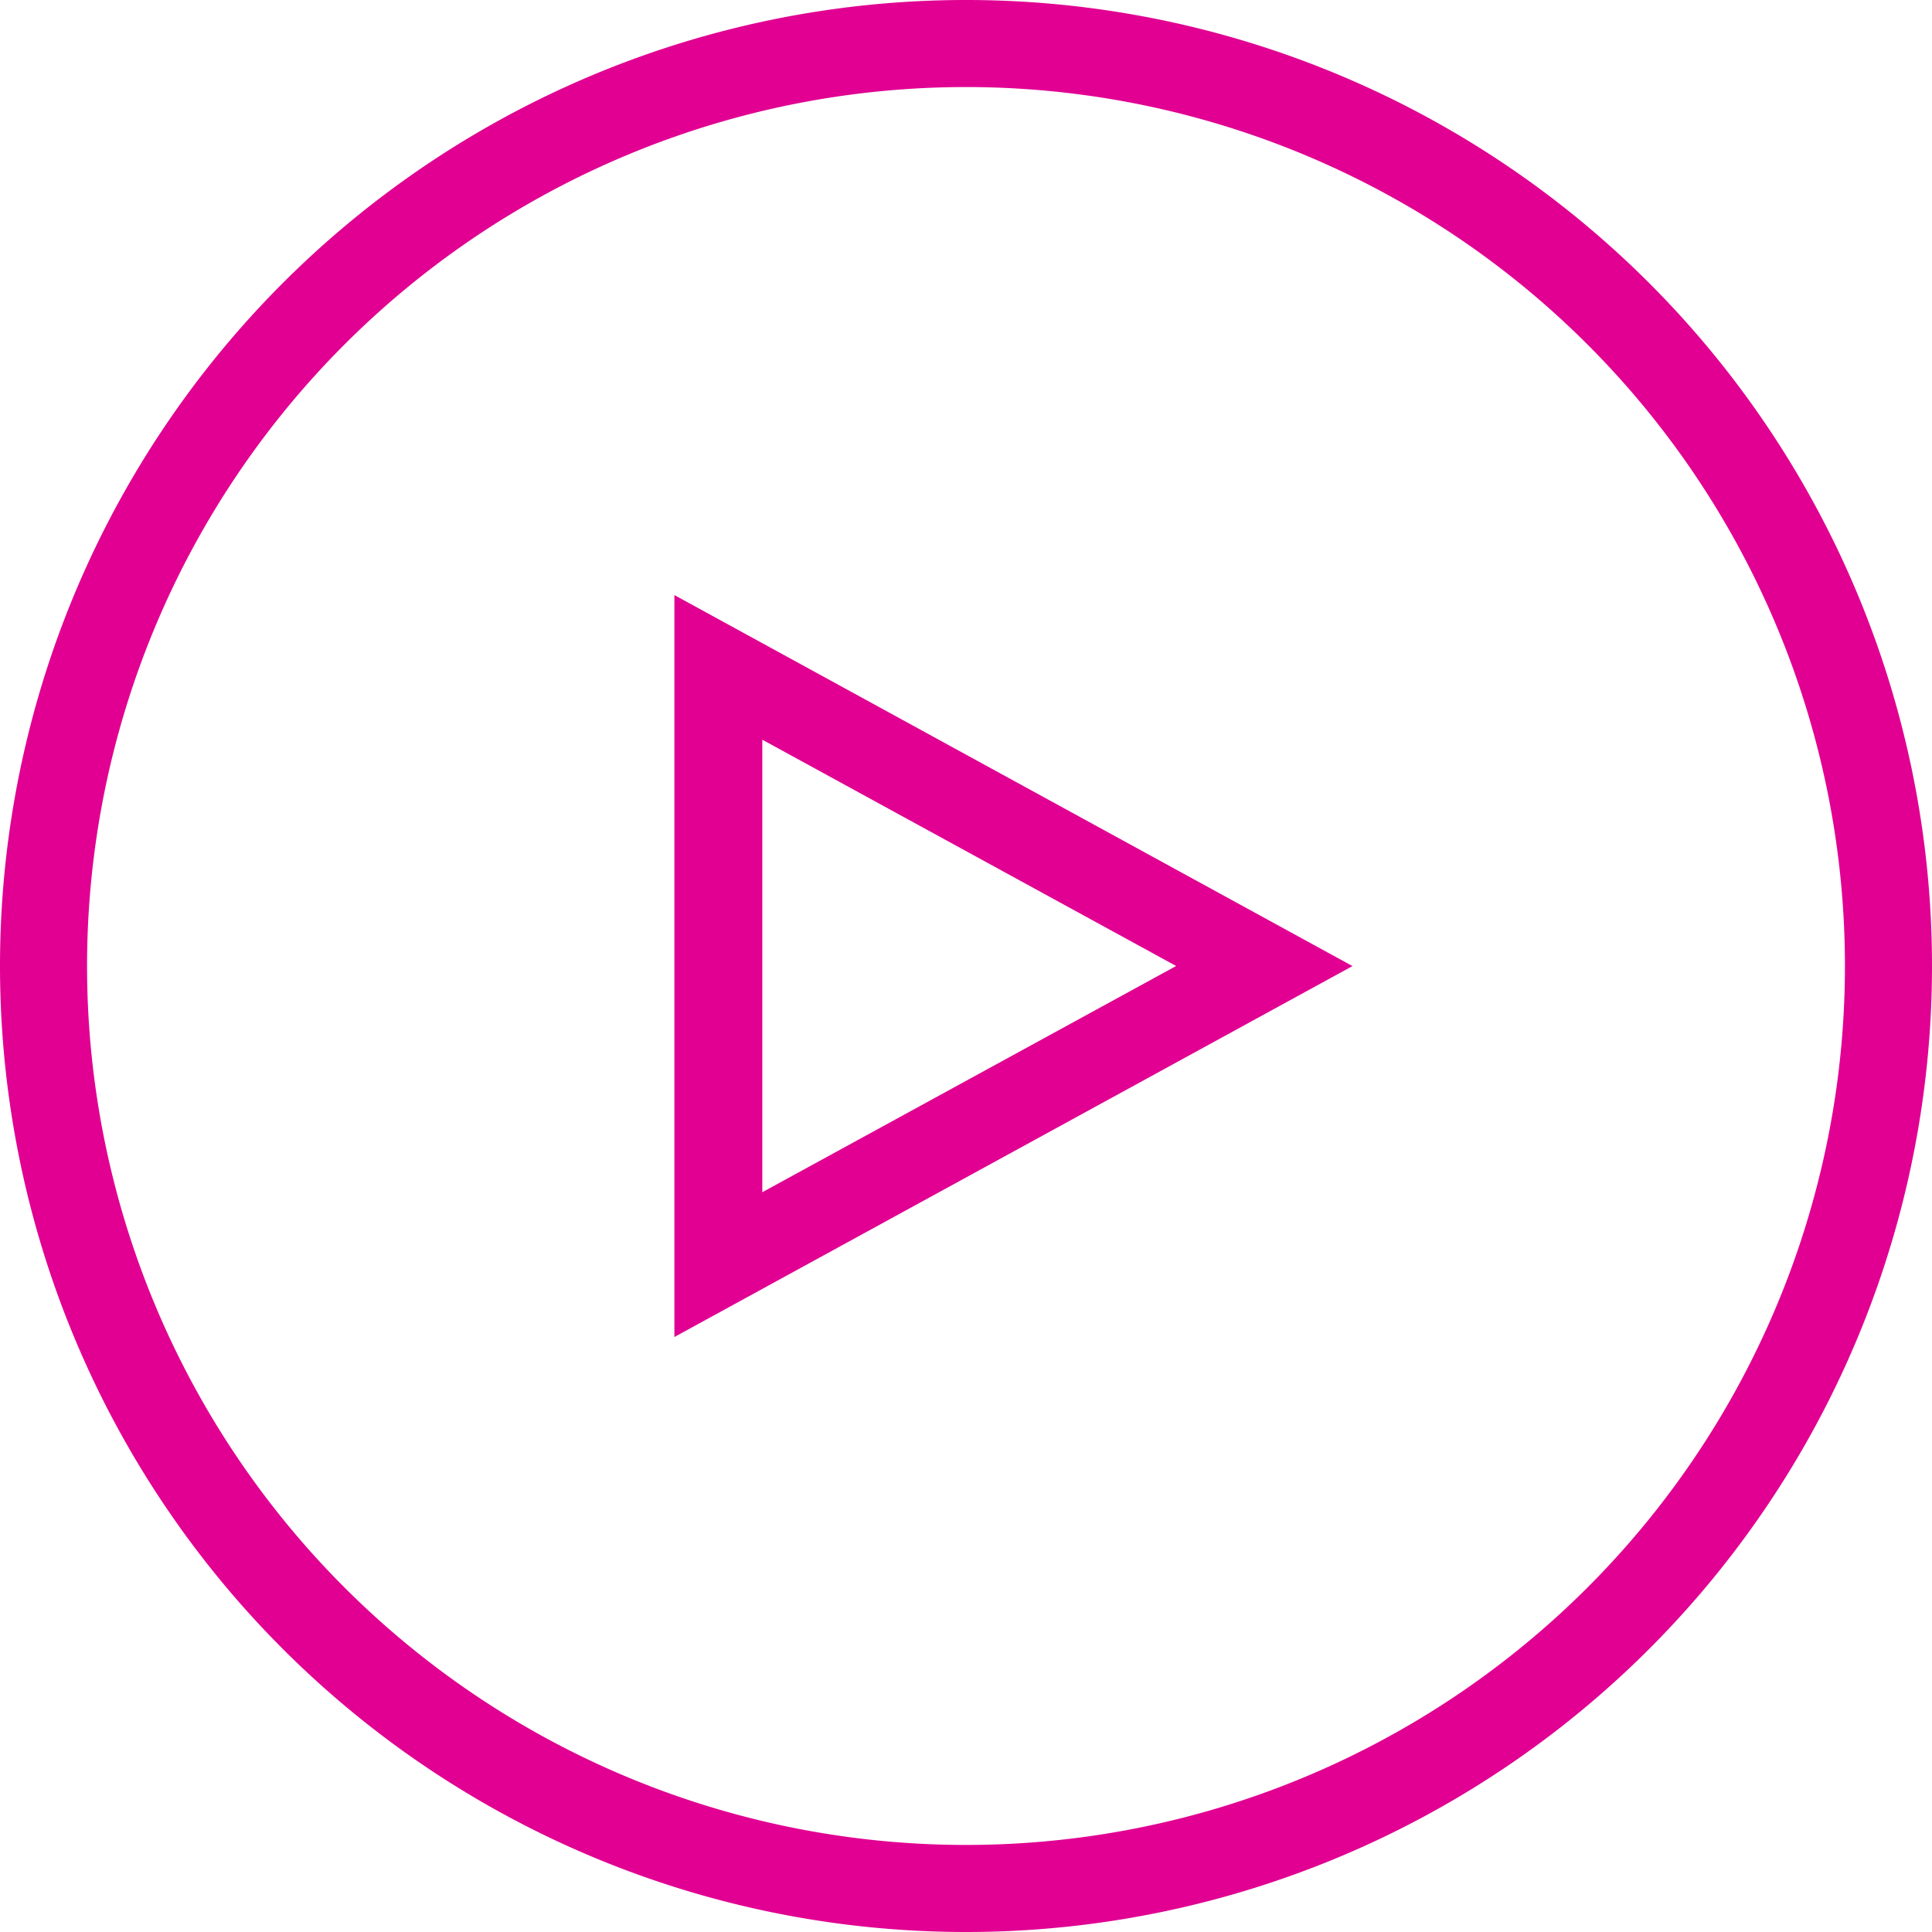 <svg xmlns="http://www.w3.org/2000/svg" width="25.21" height="25.21" viewBox="0 0 25.21 25.21">
  <g id="Group_349" data-name="Group 349" transform="translate(-27 -438.061)">
    <path id="Path_985" data-name="Path 985" d="M12.605,25.21A12.605,12.605,0,1,0,0,12.605,12.605,12.605,0,0,0,12.605,25.21Zm0-1.136A11.469,11.469,0,1,0,1.136,12.605,11.469,11.469,0,0,0,12.605,24.074Z" transform="translate(27 438.061)" fill="#e10092" fill-rule="evenodd"/>
    <path id="Path_986" data-name="Path 986" d="M279.18,108.019V98.338l8.848,4.841Zm6.547-4.841-5.4-2.953v5.905Z" transform="translate(-243.38 347.488)" fill="#e10092" fill-rule="evenodd"/>
  </g>
</svg>
